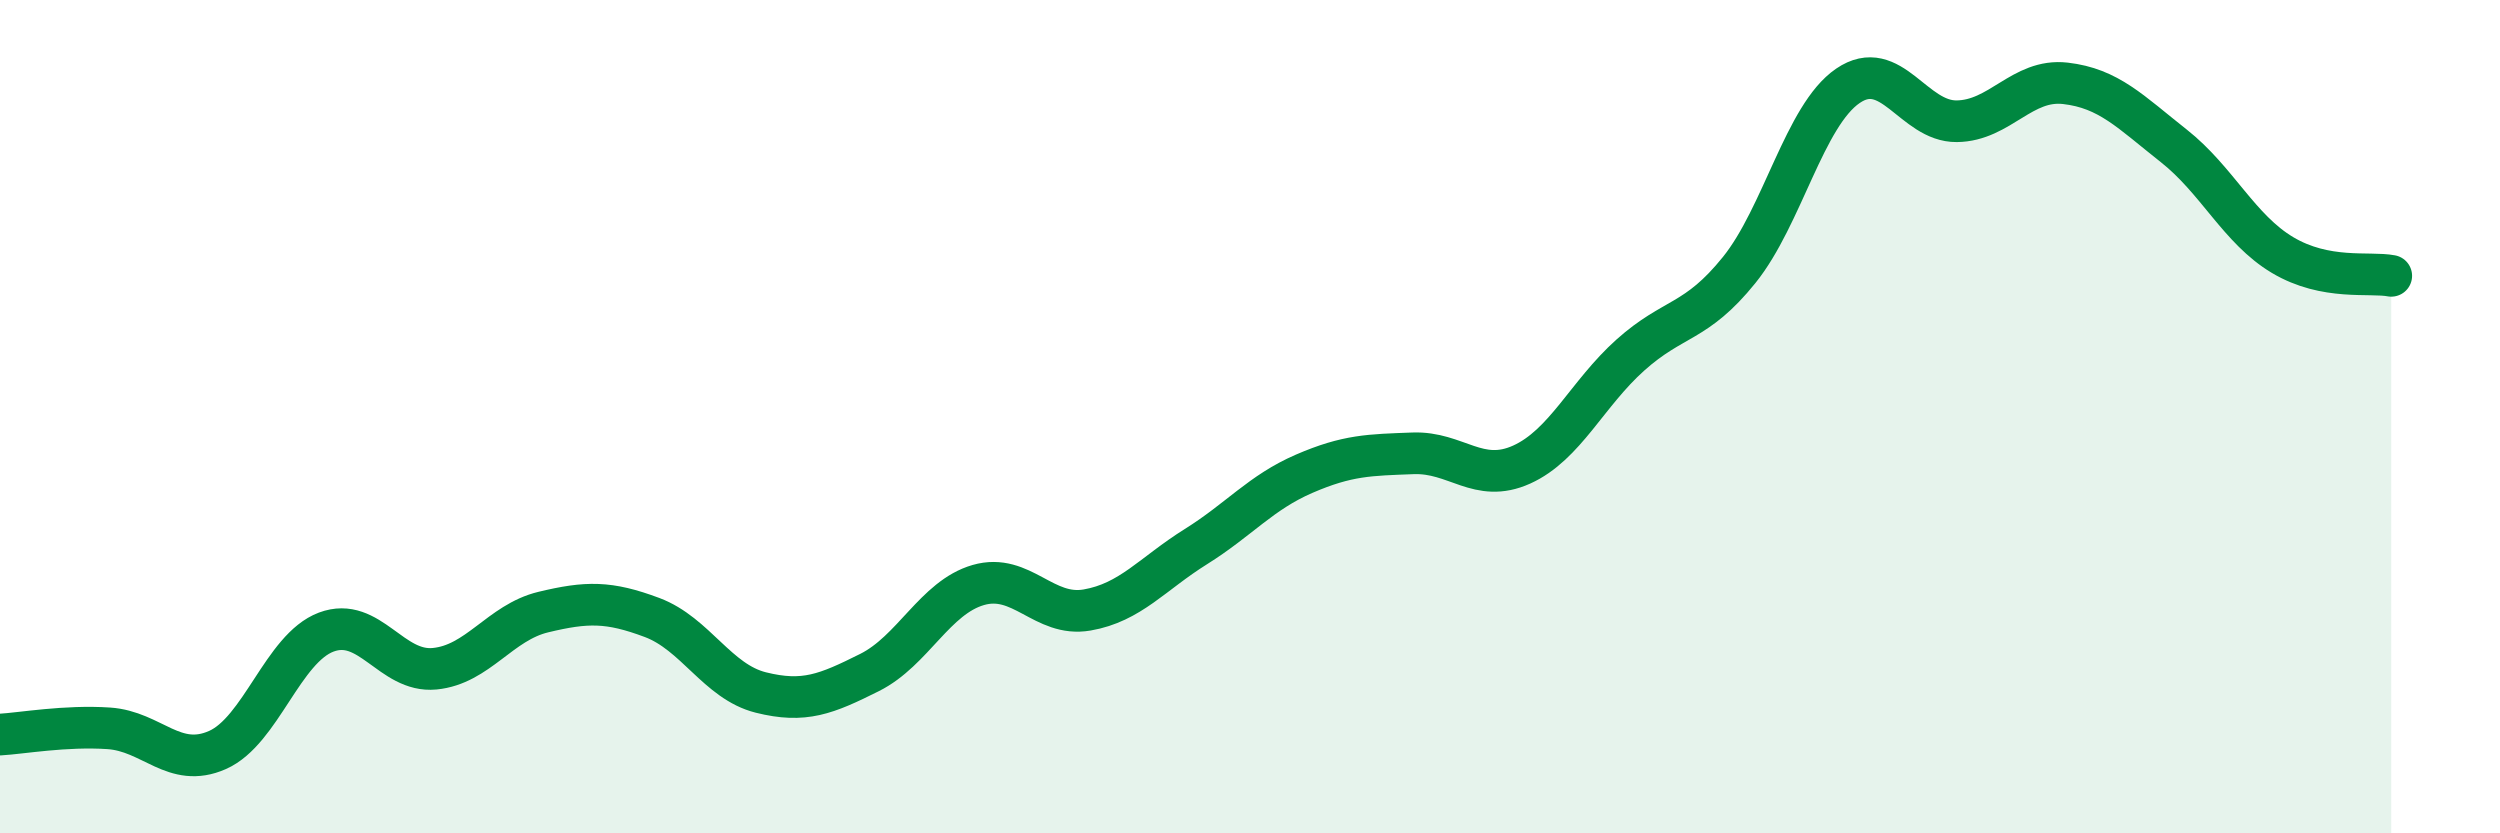 
    <svg width="60" height="20" viewBox="0 0 60 20" xmlns="http://www.w3.org/2000/svg">
      <path
        d="M 0,17.63 C 0.52,17.6 1.57,17.41 2.61,17.48 C 3.65,17.55 4.18,18.46 5.22,18 C 6.26,17.54 6.79,15.56 7.83,15.17 C 8.87,14.78 9.39,16.15 10.43,16.05 C 11.47,15.95 12,14.94 13.04,14.69 C 14.08,14.44 14.61,14.43 15.65,14.82 C 16.69,15.21 17.22,16.36 18.26,16.62 C 19.3,16.88 19.83,16.66 20.87,16.14 C 21.91,15.62 22.44,14.34 23.48,14.04 C 24.52,13.74 25.05,14.82 26.09,14.64 C 27.13,14.46 27.66,13.77 28.7,13.12 C 29.74,12.47 30.26,11.82 31.3,11.37 C 32.34,10.92 32.87,10.92 33.91,10.88 C 34.95,10.84 35.48,11.62 36.52,11.15 C 37.56,10.68 38.09,9.45 39.13,8.52 C 40.17,7.59 40.7,7.77 41.74,6.48 C 42.78,5.19 43.31,2.77 44.35,2.06 C 45.39,1.35 45.92,2.92 46.96,2.91 C 48,2.9 48.53,1.88 49.57,2 C 50.61,2.12 51.13,2.68 52.17,3.5 C 53.21,4.32 53.74,5.5 54.78,6.12 C 55.82,6.74 56.87,6.52 57.39,6.62L57.39 20L0 20Z"
        fill="#008740"
        opacity="0.1"
        stroke-linecap="round"
        stroke-linejoin="round"
      />
      <path
        d="M 0,17.63 C 0.52,17.6 1.57,17.41 2.61,17.48 C 3.65,17.55 4.18,18.46 5.22,18 C 6.26,17.54 6.79,15.56 7.83,15.17 C 8.87,14.78 9.39,16.15 10.43,16.05 C 11.47,15.95 12,14.94 13.04,14.69 C 14.08,14.44 14.61,14.43 15.65,14.82 C 16.69,15.21 17.22,16.36 18.26,16.62 C 19.3,16.88 19.83,16.66 20.87,16.14 C 21.91,15.62 22.44,14.34 23.48,14.04 C 24.52,13.74 25.05,14.82 26.09,14.64 C 27.13,14.46 27.66,13.77 28.7,13.12 C 29.74,12.47 30.26,11.82 31.3,11.37 C 32.34,10.92 32.87,10.92 33.91,10.88 C 34.95,10.84 35.48,11.62 36.52,11.15 C 37.56,10.68 38.09,9.45 39.13,8.52 C 40.17,7.59 40.7,7.77 41.74,6.48 C 42.78,5.19 43.31,2.77 44.35,2.06 C 45.39,1.35 45.92,2.92 46.96,2.91 C 48,2.9 48.53,1.88 49.57,2 C 50.61,2.12 51.13,2.68 52.17,3.5 C 53.21,4.32 53.74,5.5 54.78,6.12 C 55.82,6.74 56.87,6.52 57.39,6.62"
        stroke="#008740"
        stroke-width="1"
        fill="none"
        stroke-linecap="round"
        stroke-linejoin="round"
      />
    </svg>
  